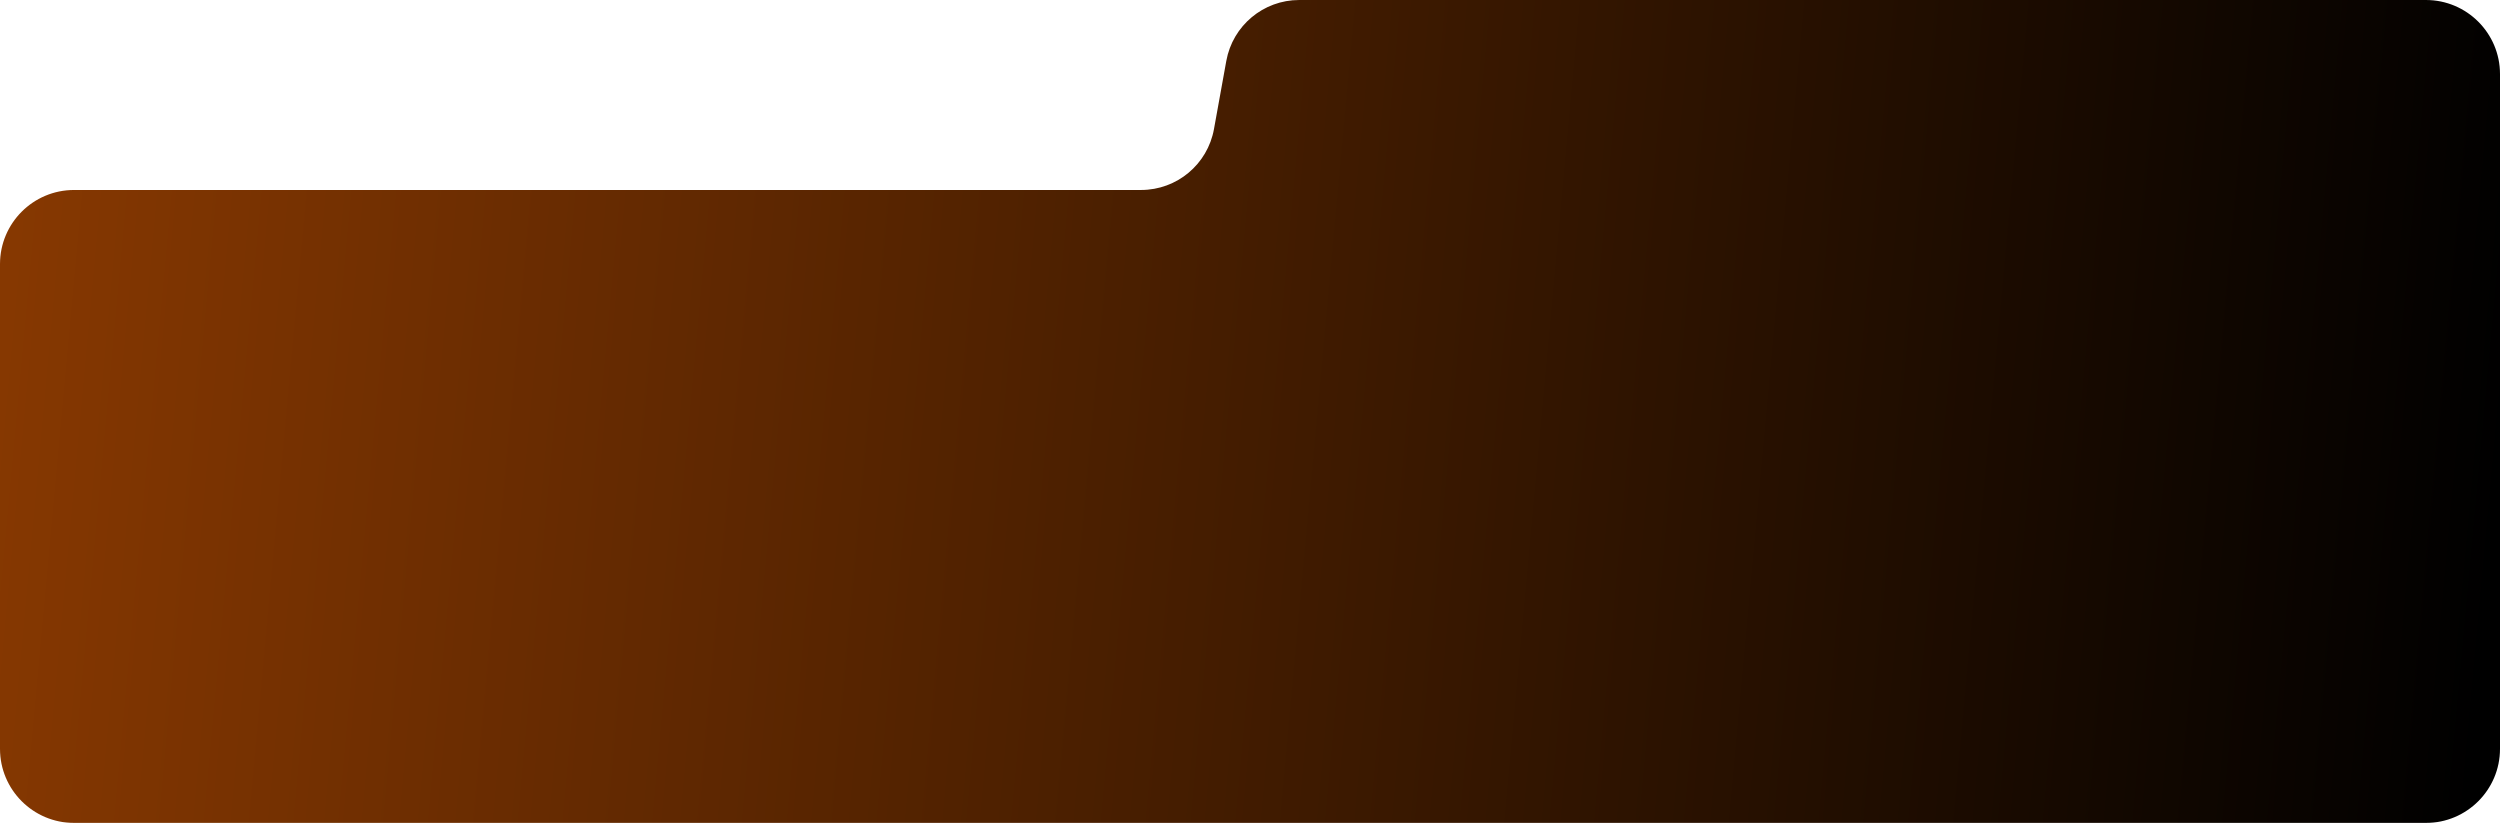 <?xml version="1.0" encoding="UTF-8"?> <svg xmlns="http://www.w3.org/2000/svg" width="641" height="211" viewBox="0 0 641 211" fill="none"><g filter="url(#filter0_i_669_462)"><path d="M292.568 48.711H19C8.507 48.711 0 57.218 0 67.711V192C0 202.493 8.507 211 19 211H622C632.493 211 641 202.493 641 192V19C641 8.507 632.493 0 622 0H333.122C323.933 0 316.061 6.576 314.425 15.618L311.264 33.093C309.629 42.135 301.757 48.711 292.568 48.711Z" fill="url(#paint0_linear_669_462)"></path></g><defs><filter id="filter0_i_669_462" x="0" y="0" width="641" height="211" filterUnits="userSpaceOnUse" color-interpolation-filters="sRGB"><feFlood flood-opacity="0" result="BackgroundImageFix"></feFlood><feBlend mode="normal" in="SourceGraphic" in2="BackgroundImageFix" result="shape"></feBlend><feColorMatrix in="SourceAlpha" type="matrix" values="0 0 0 0 0 0 0 0 0 0 0 0 0 0 0 0 0 0 127 0" result="hardAlpha"></feColorMatrix><feOffset></feOffset><feGaussianBlur stdDeviation="13.1"></feGaussianBlur><feComposite in2="hardAlpha" operator="arithmetic" k2="-1" k3="1"></feComposite><feColorMatrix type="matrix" values="0 0 0 0 0 0 0 0 0 0 0 0 0 0 0 0 0 0 0.25 0"></feColorMatrix><feBlend mode="normal" in2="shape" result="effect1_innerShadow_669_462"></feBlend></filter><linearGradient id="paint0_linear_669_462" x1="-214.963" y1="-73.161" x2="651.749" y2="6.553" gradientUnits="userSpaceOnUse"><stop stop-color="#B64C01"></stop><stop offset="1"></stop></linearGradient></defs></svg> 